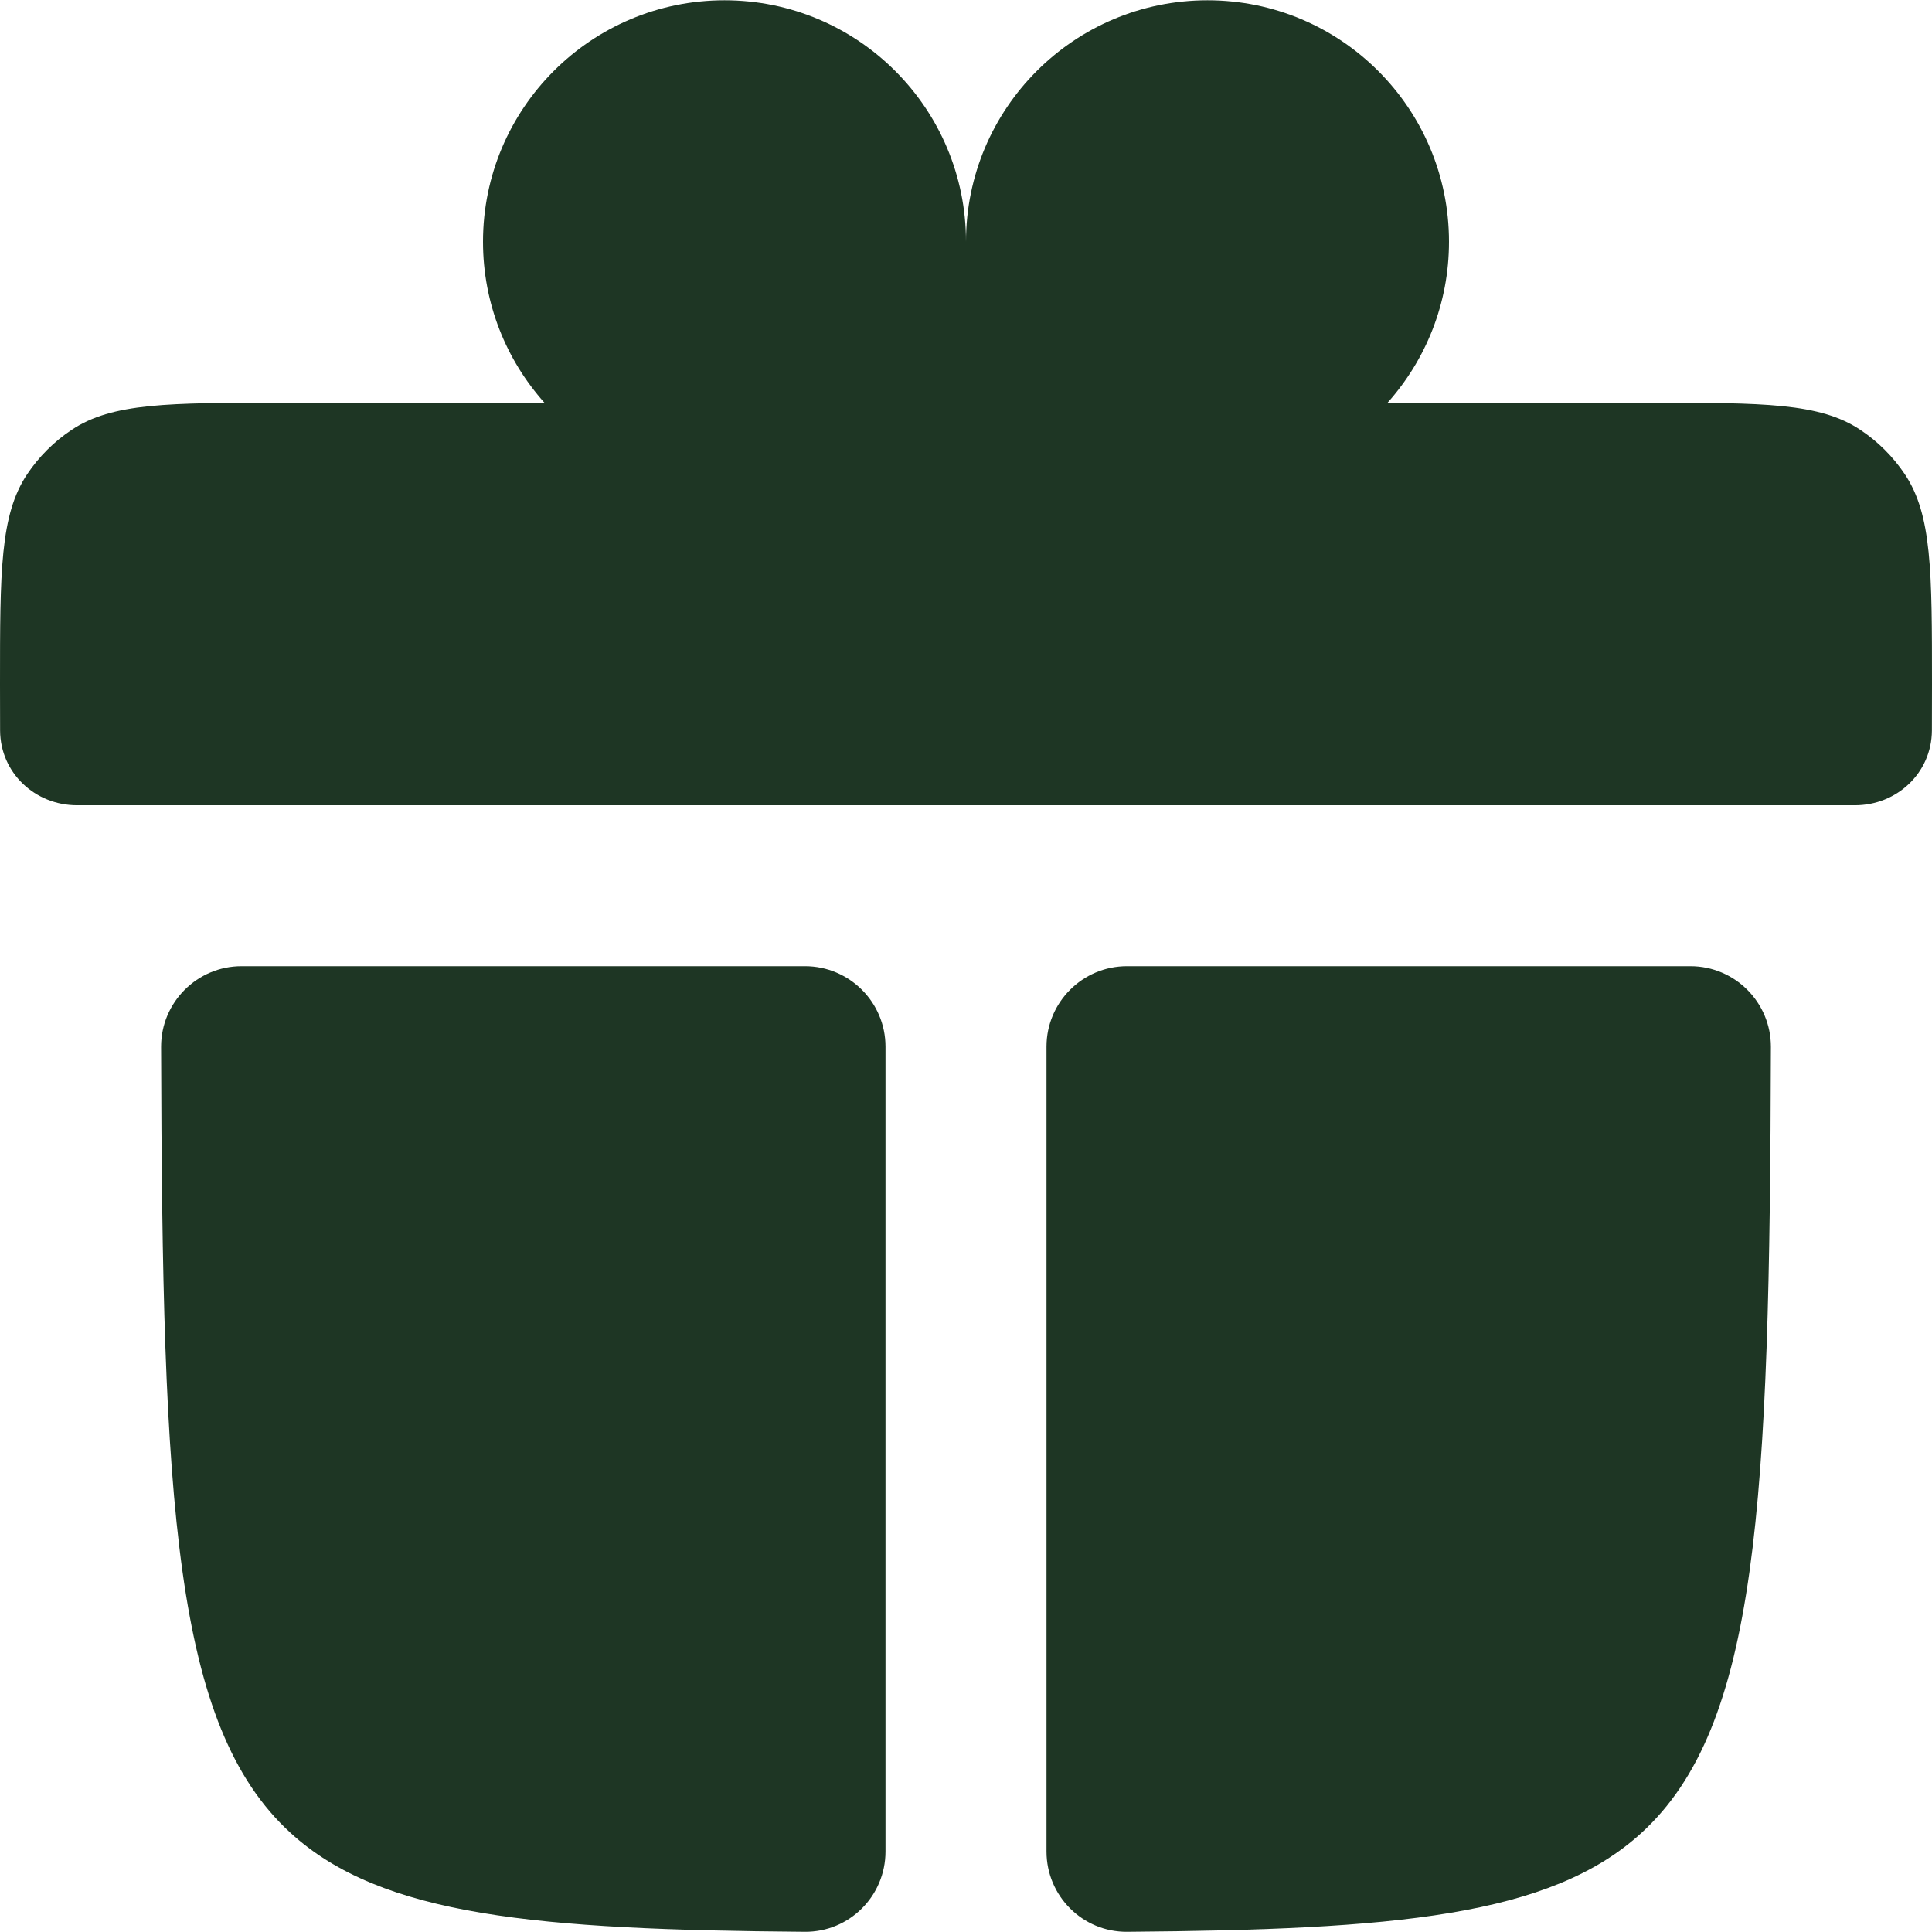 <svg width="21" height="21" viewBox="0 0 21 21" fill="none" xmlns="http://www.w3.org/2000/svg">
<g clip-path="url(#clip0_3268_2954)">
<path d="M10.5 2.628C10.5 1.178 11.675 0.003 13.125 0.003C14.575 0.003 15.75 1.178 15.75 2.628C15.75 3.3 15.497 3.913 15.082 4.378H17.938C19.166 4.378 19.781 4.378 20.222 4.673C20.413 4.8 20.577 4.964 20.705 5.155C21 5.597 21 6.211 21 7.44C21 7.62 21 7.787 20.999 7.942C20.996 8.4 20.62 8.753 20.163 8.753H0.837C0.38 8.753 0.004 8.4 0.001 7.942C0 7.787 0 7.62 0 7.44C0 6.211 0 5.597 0.295 5.155C0.423 4.964 0.587 4.8 0.778 4.673C1.219 4.378 1.834 4.378 3.063 4.378H5.918C5.503 3.913 5.25 3.3 5.25 2.628C5.25 1.178 6.425 0.003 7.875 0.003C9.325 0.003 10.5 1.178 10.5 2.628Z" fill="#1E3624"/>
<path d="M19.249 11.379C19.25 10.896 18.858 10.502 18.374 10.502H12.25C11.767 10.502 11.375 10.894 11.375 11.377V20.125C11.375 20.609 11.768 21.002 12.252 20.998C15.152 20.975 16.85 20.832 17.844 19.921C19.11 18.761 19.236 16.358 19.249 11.379Z" fill="#1E3624"/>
<path d="M9.625 11.377C9.625 10.894 9.233 10.502 8.75 10.502H2.626C2.142 10.502 1.75 10.896 1.751 11.379C1.764 16.358 1.89 18.761 3.156 19.921C4.15 20.832 5.848 20.975 8.748 20.998C9.232 21.002 9.625 20.609 9.625 20.125V11.377Z" fill="#1E3624"/>
</g>
<defs>
<clipPath id="clip0_3268_2954">
<rect width="21" height="21" fill="white"/>
</clipPath>
</defs>
</svg>
